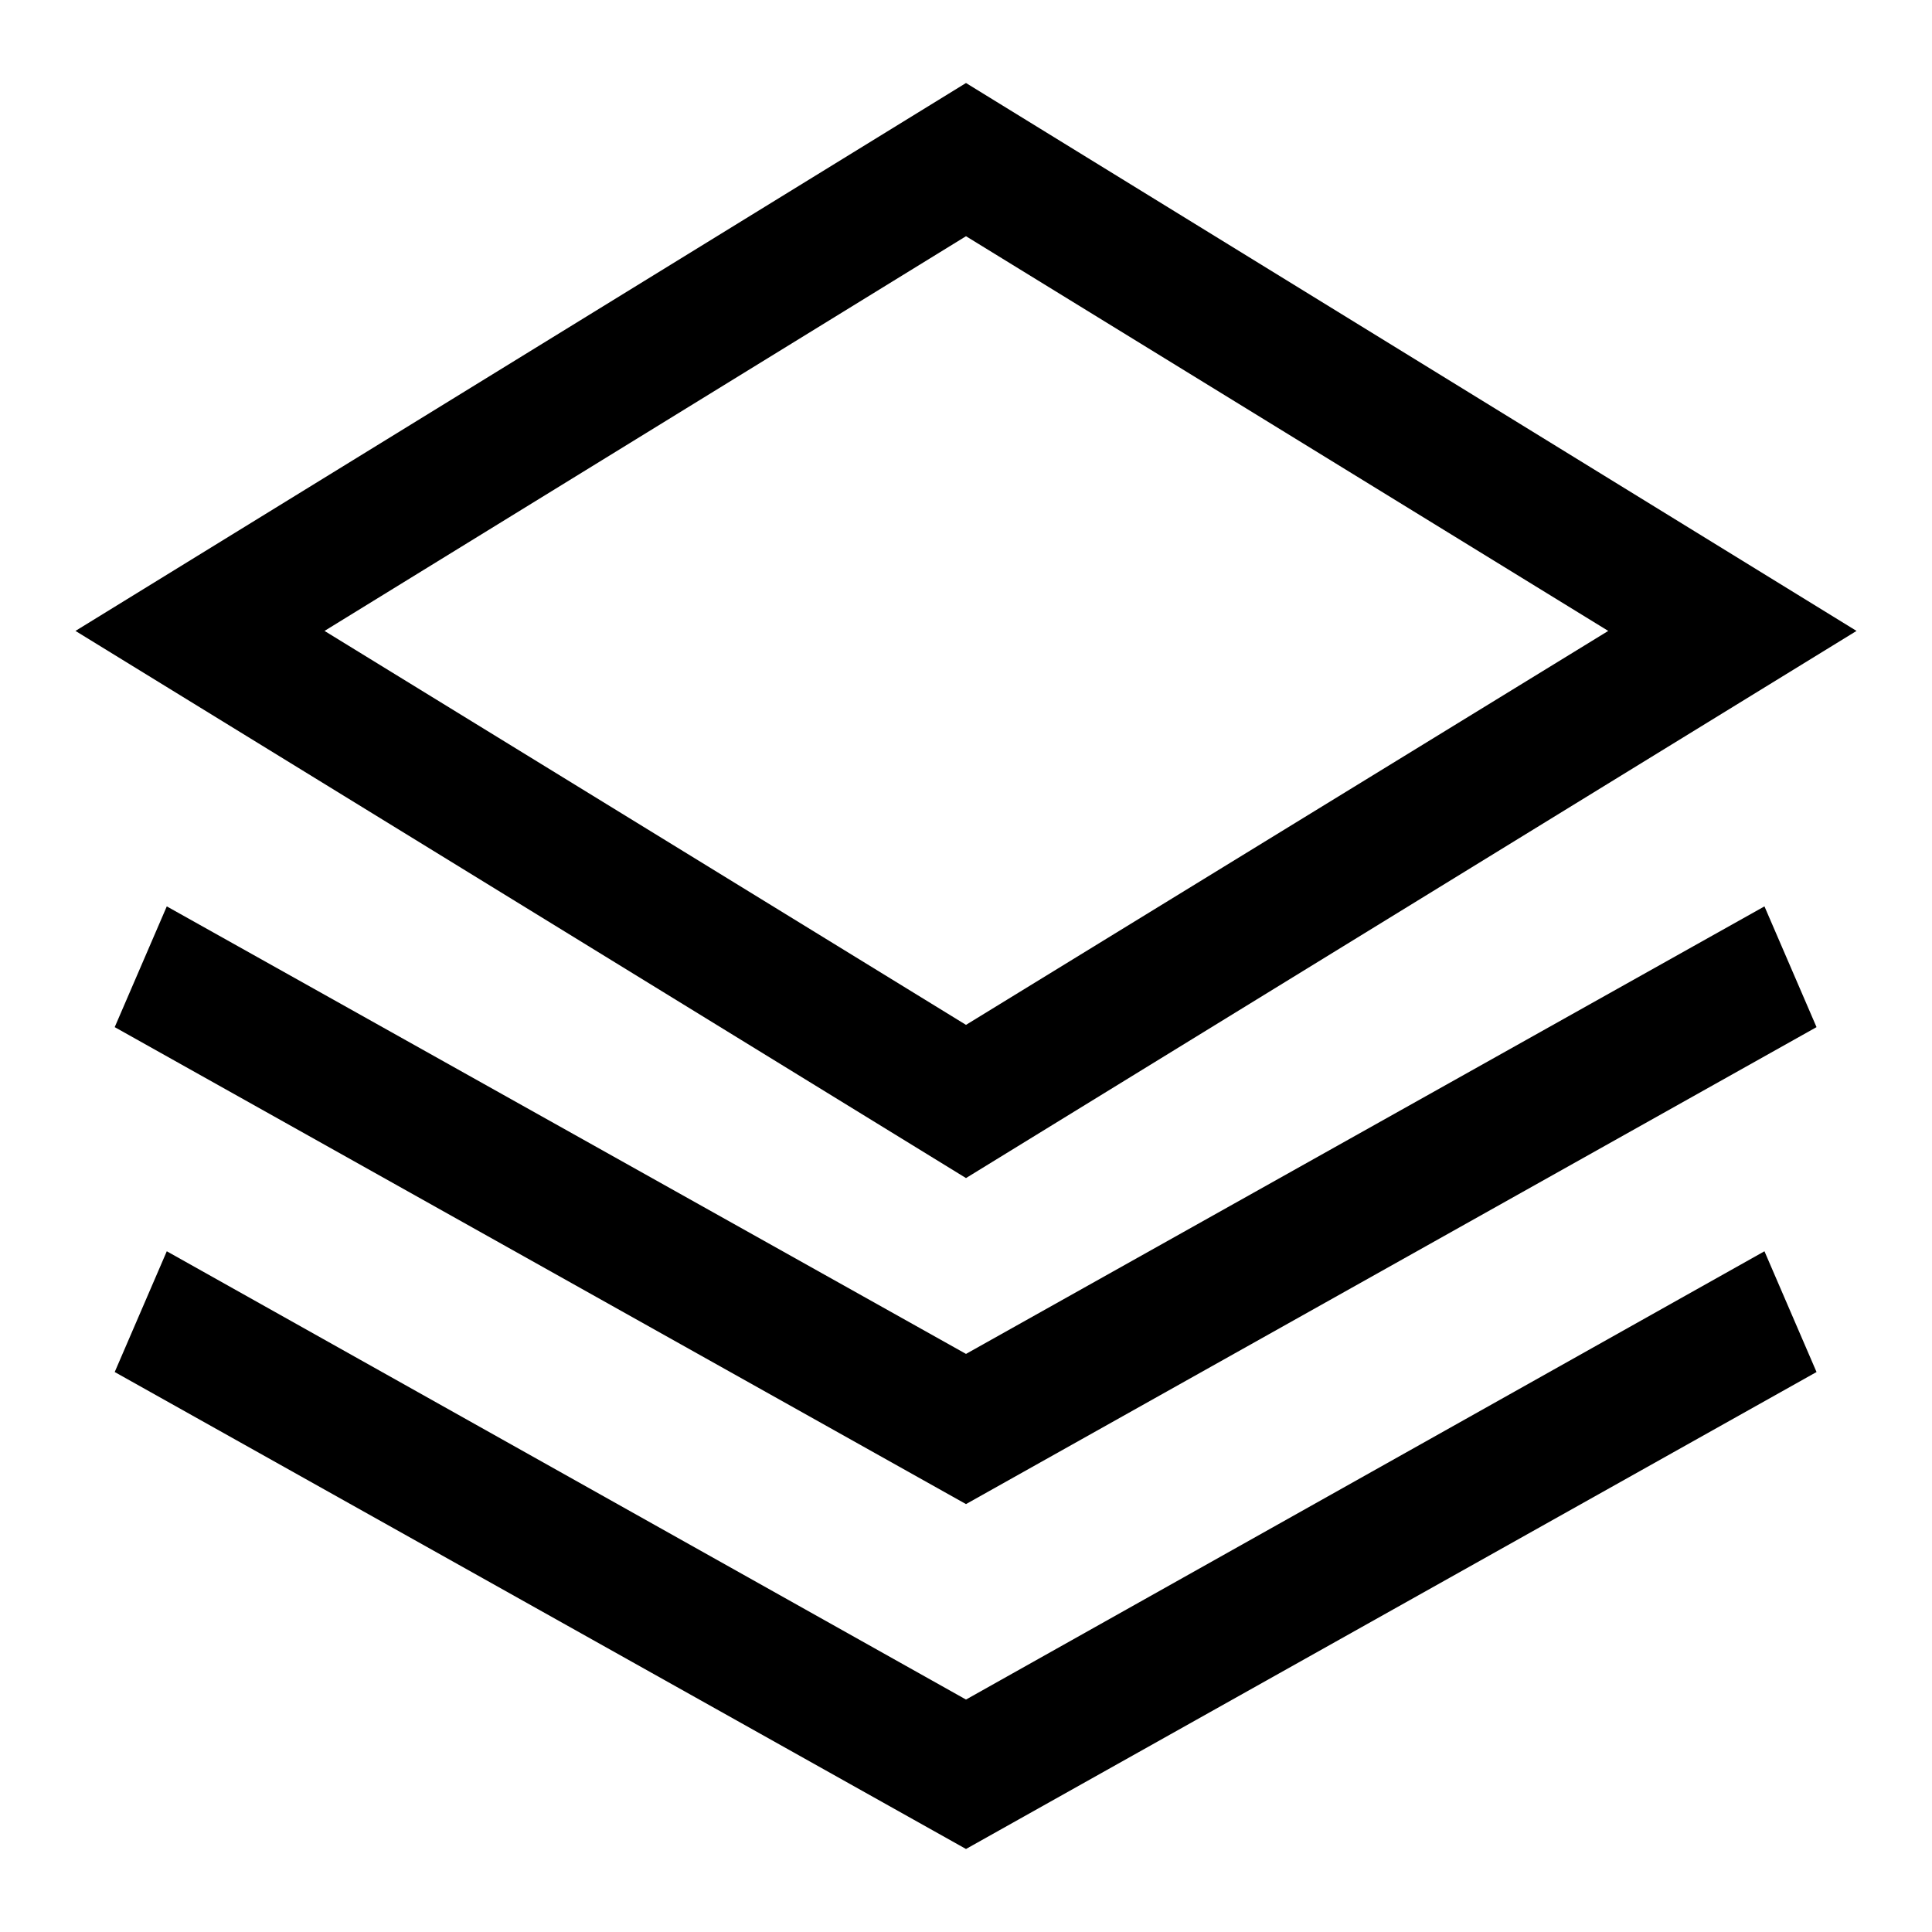 <?xml version="1.0" encoding="utf-8"?>
<!-- Svg Vector Icons : http://www.onlinewebfonts.com/icon -->
<!DOCTYPE svg PUBLIC "-//W3C//DTD SVG 1.1//EN" "http://www.w3.org/Graphics/SVG/1.1/DTD/svg11.dtd">
<svg version="1.1" xmlns="http://www.w3.org/2000/svg" xmlns:xlink="http://www.w3.org/1999/xlink" x="0px" y="0px" viewBox="0 0 256 256" enable-background="new 0 0 256 256" xml:space="preserve">
<g><g><path fill="#000000" d="M128,156.1L10,83.6L128,11l118,72.6L128,156.1z M43,83.6l85,52.2l85.1-52.2L128,31.3L43,83.6z"/><path fill="#000000" d="M128,199.3L15.2,136.1l6.9-16L128,179.4l105.8-59.3l6.9,16L128,199.3z"/><path fill="#000000" d="M128,245L15.2,181.8l6.9-16L128,225.2l105.8-59.4l6.9,16L128,245z"/><path fill="#000000" d="M213.9,186.1"/></g></g>
</svg>